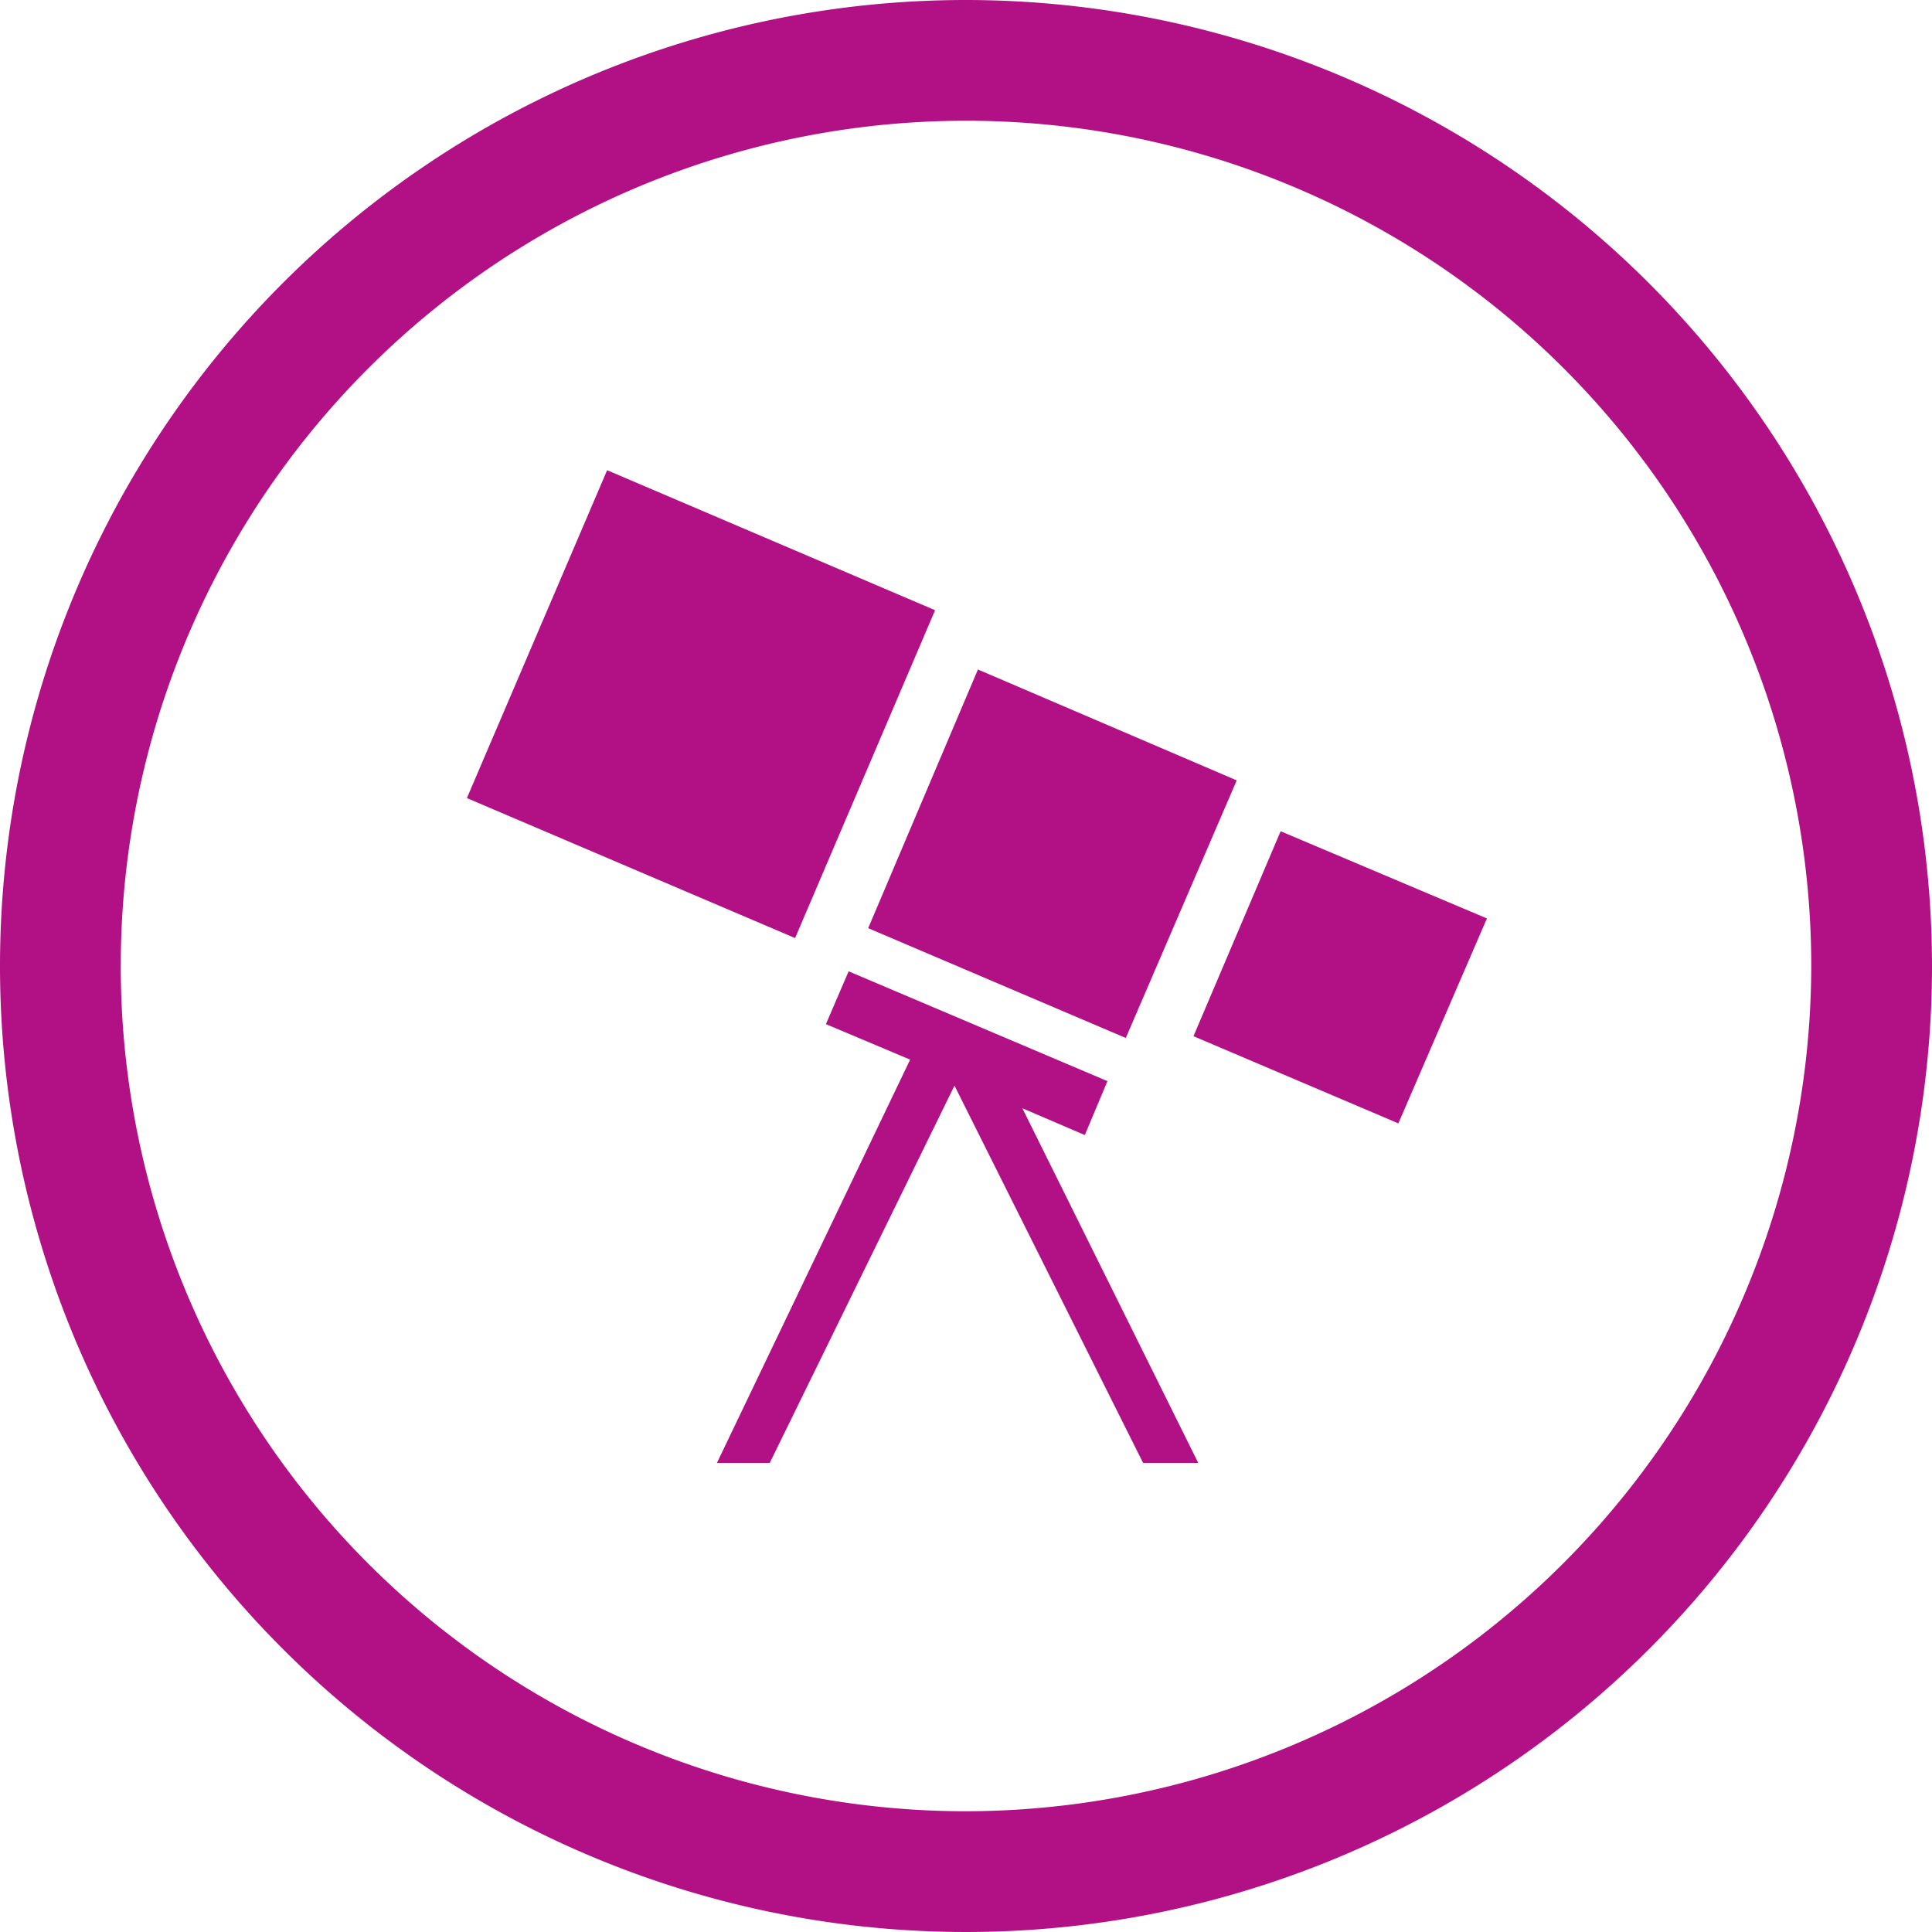 <svg role="img" width="32px" height="32px" viewBox="0 0 24 24" xmlns="http://www.w3.org/2000/svg"><title>WPExplorer</title><path fill="#b21185" d="M24 12A12 12 0 1 1 12 0a12.008 12.008 0 0 1 12 12Zm-1.5 0A10.5 10.5 0 1 0 12 22.5 10.516 10.516 0 0 0 22.5 12ZM7.542 5.841l4.074 1.739-1.739 4.073L5.8 9.914l1.742-4.073Zm5.158 7.926 2.185 4.406H14.2l-2.343-4.687-2.295 4.687h-.656l2.4-5.01-1.046-.441.282-.656 3.215 1.364-.281.67Zm-.553-5.451 3.216 1.378-1.378 3.2-3.2-1.364 1.364-3.215Zm3.764 2.011 2.56 1.082-1.1 2.546-2.545-1.083 1.082-2.545Z"/></svg>